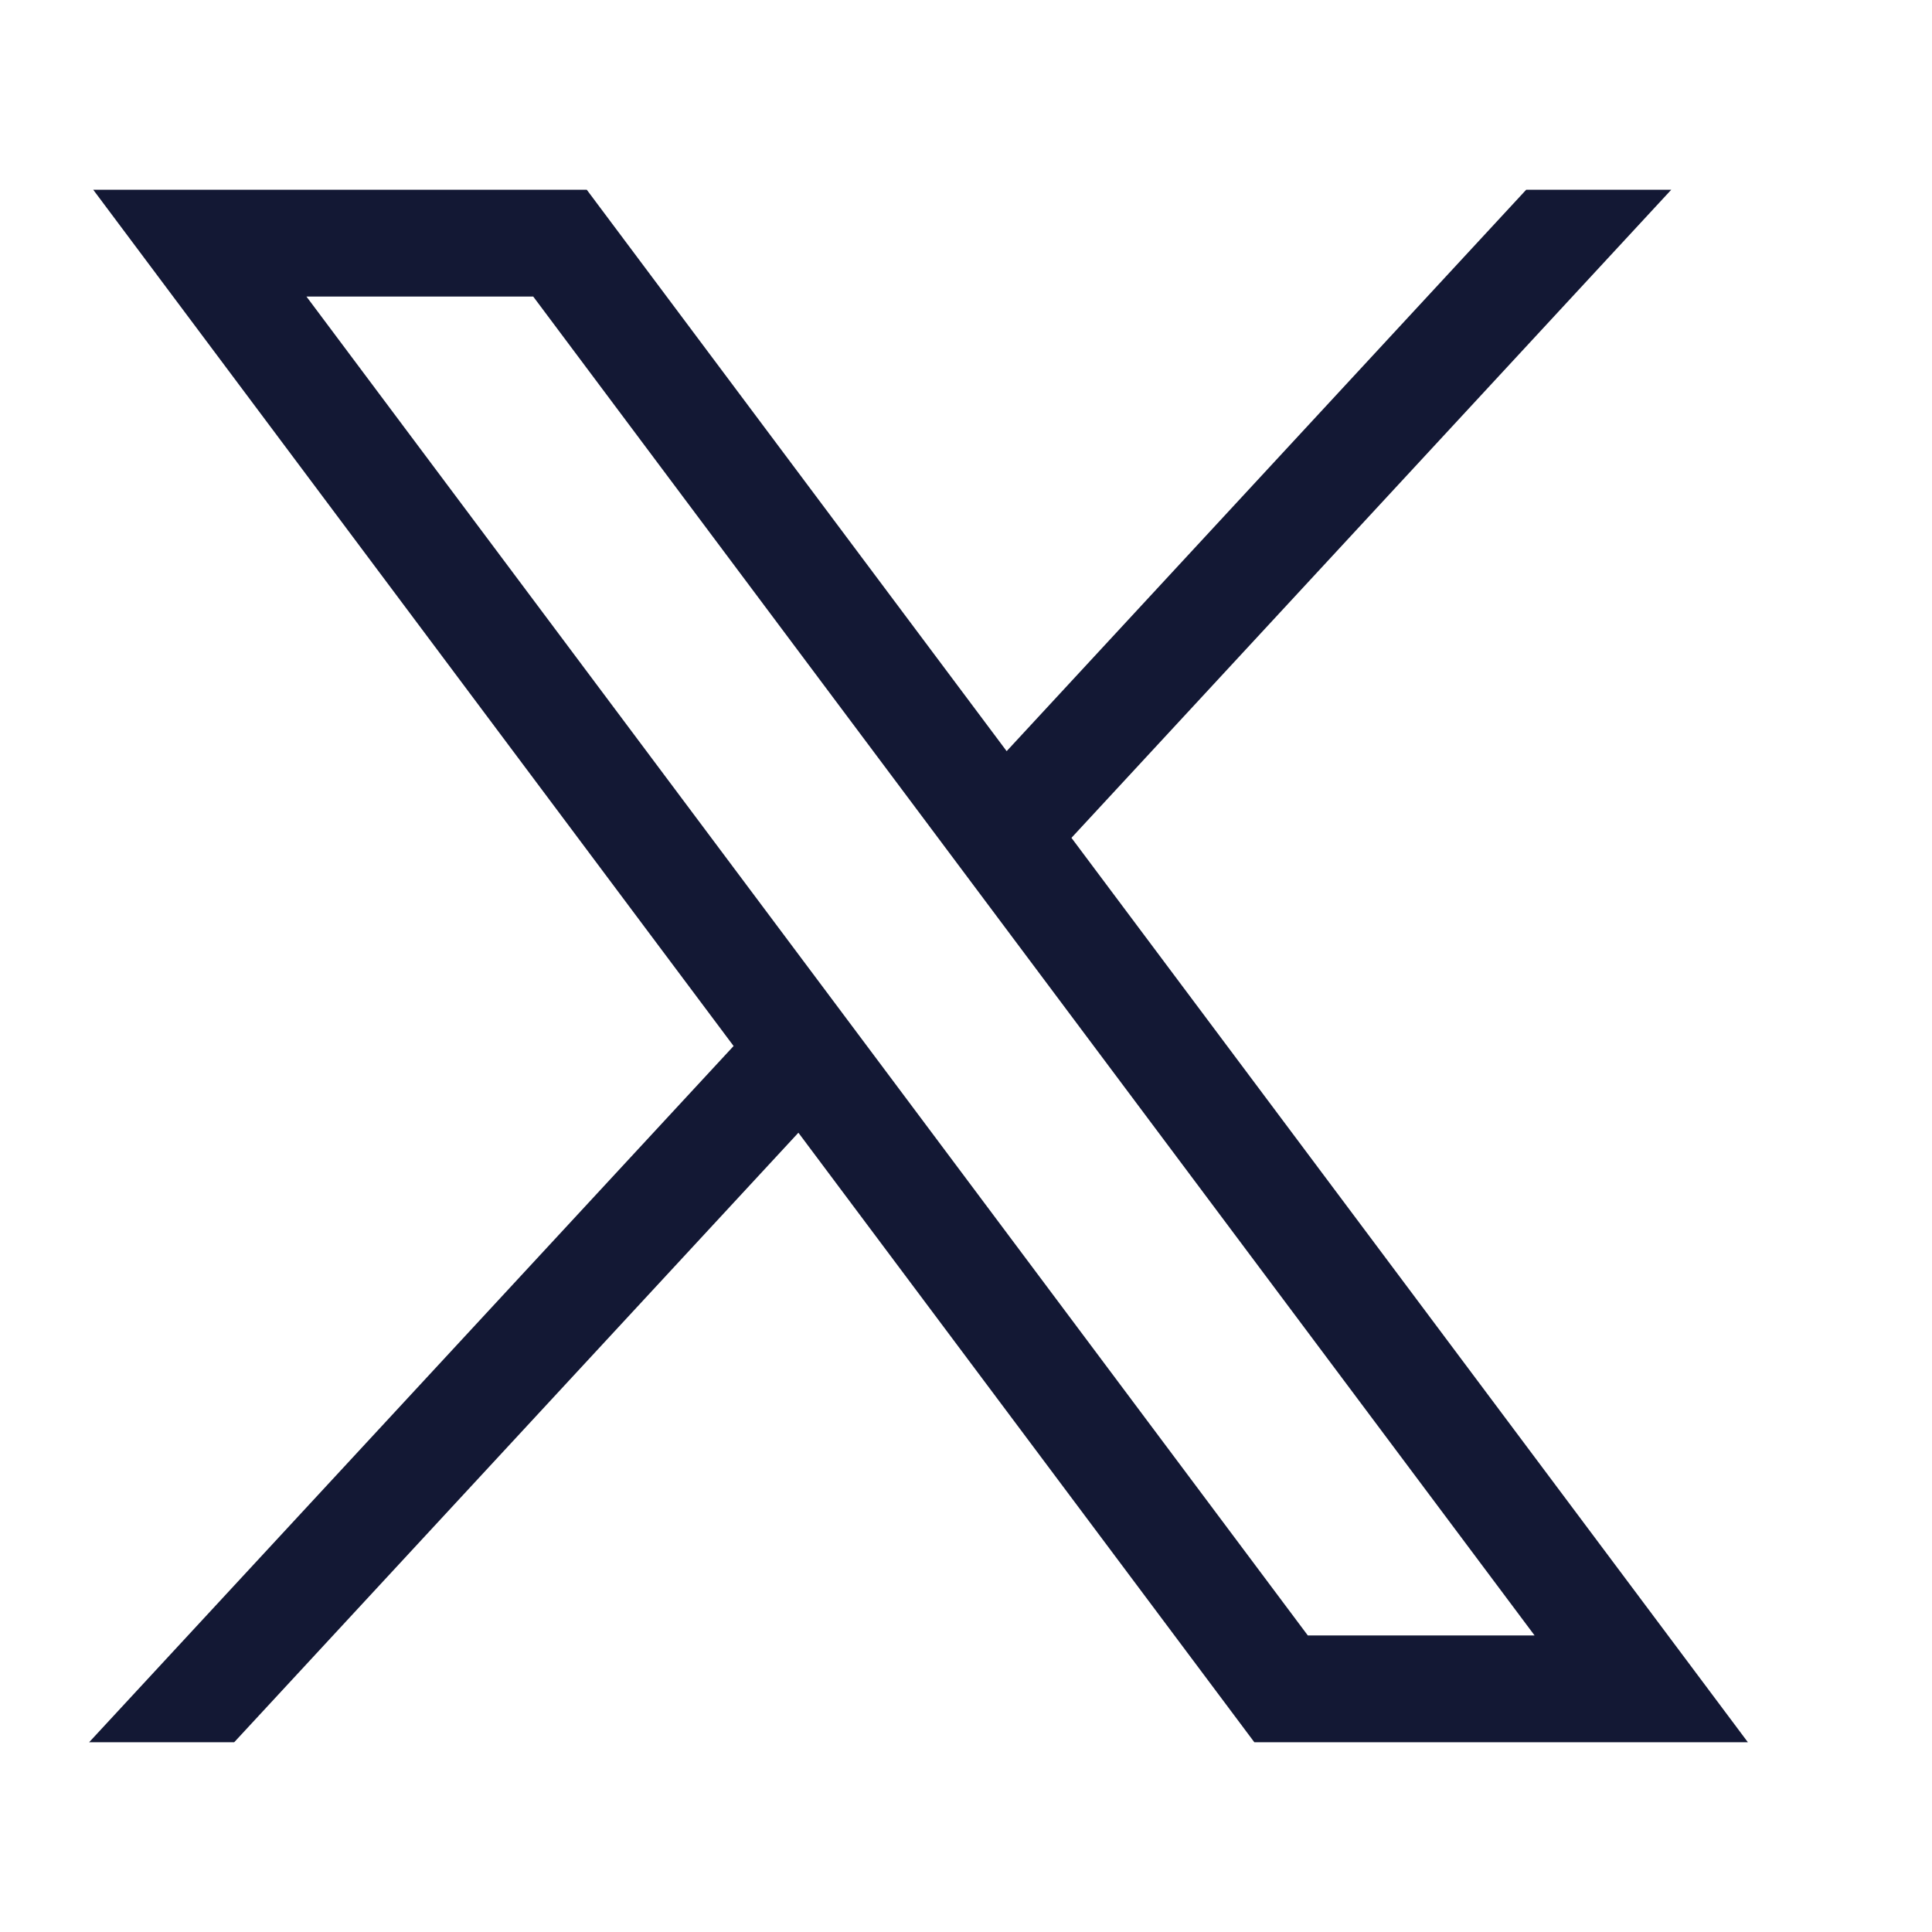 <svg width="24" height="24" viewBox="0 0 24 24" fill="none" xmlns="http://www.w3.org/2000/svg">
<path d="M1.158 2.357L9.113 12.994L1.107 21.643H2.909L9.918 14.071L15.582 21.643H21.713L13.31 10.408L20.761 2.357H18.959L12.505 9.331L7.289 2.357H1.158ZM3.807 3.684H6.624L19.063 20.316H16.246L3.807 3.684Z" fill="#131834"/>
</svg>
